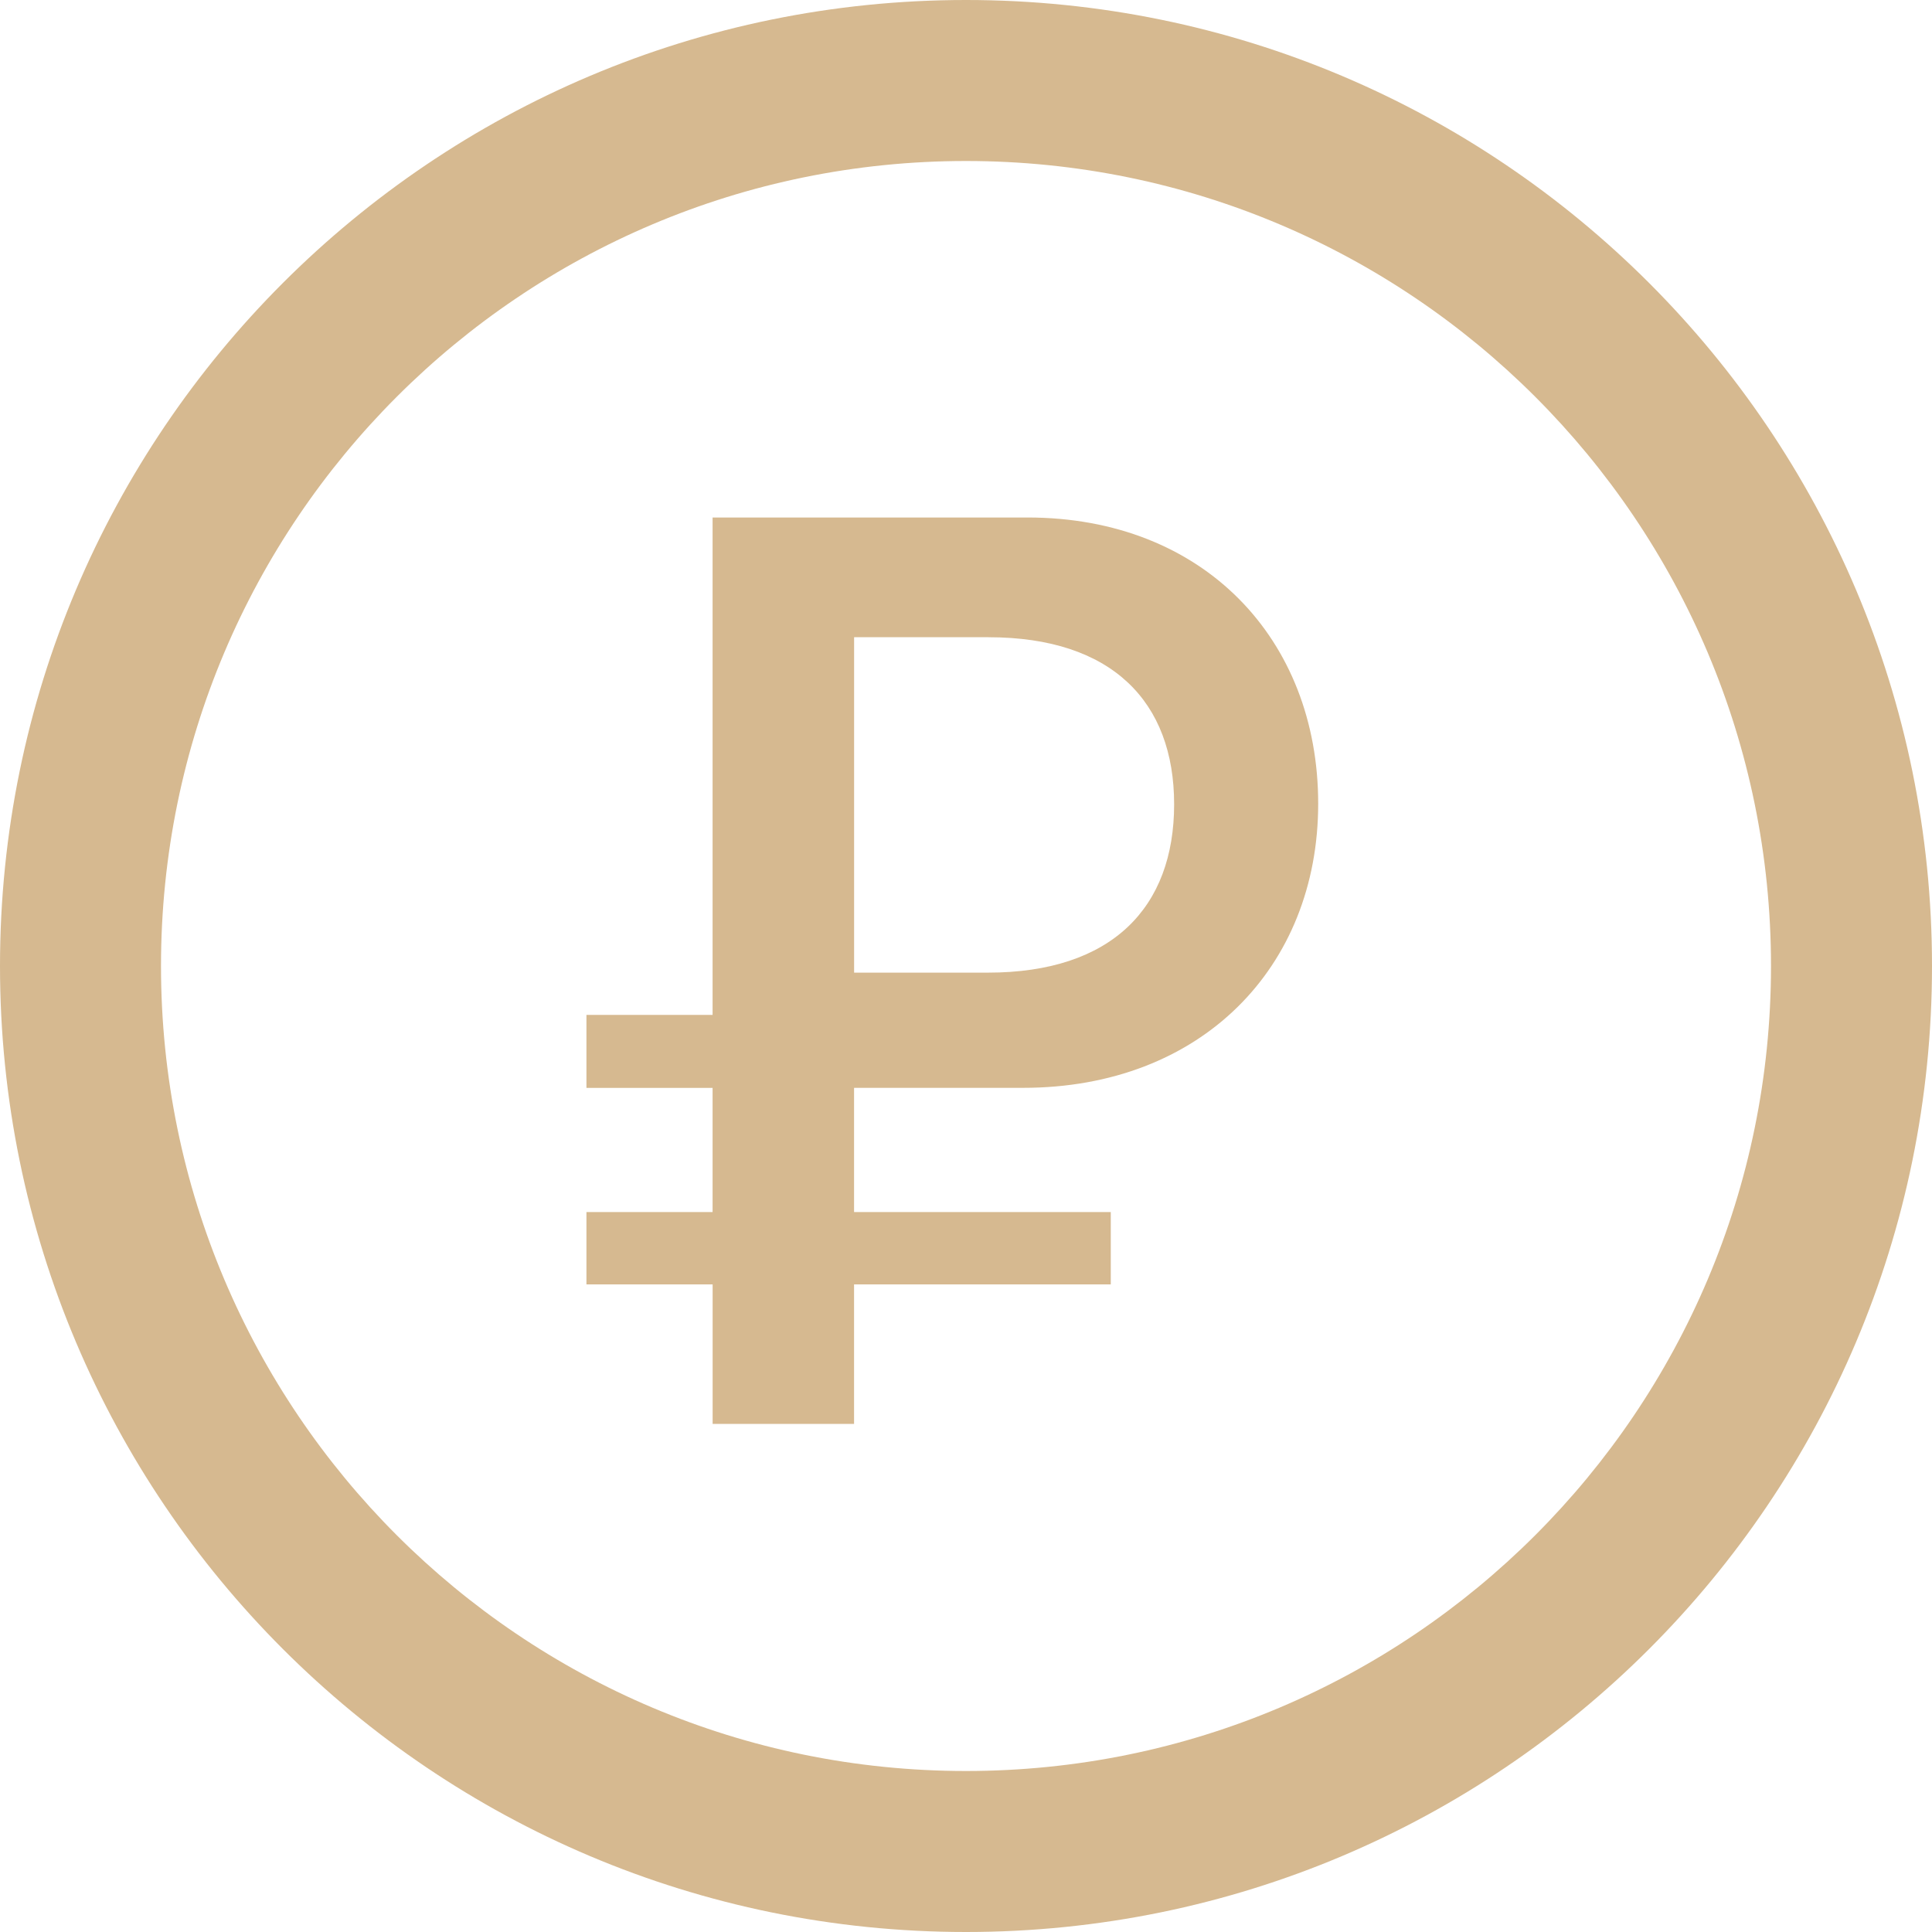 <?xml version="1.0" encoding="UTF-8"?> <svg xmlns="http://www.w3.org/2000/svg" width="48" height="48" viewBox="0 0 48 48" fill="none"><g clip-path="url(#clip0_188_2792)"><path d="M24 0C37.255 0 48 10.745 48 24C48 37.255 37.255 48 24 48C10.745 48 0 37.255 0 24C0 10.745 10.745 0 24 0ZM24 4C12.954 4 4 12.954 4 24C4 35.046 12.954 44 24 44C35.046 44 44 35.046 44 24C44 12.954 35.046 4 24 4ZM25.53 12.857C29.903 12.857 32.75 15.879 32.75 19.967C32.75 24.037 29.84 27.027 25.418 27.027H21.219V30.113H27.597V31.91H21.219V35.377H17.705V31.91H14.57V30.113H17.704V27.028H14.57V25.215H17.704V12.857H25.53ZM24.56 15.831H21.22V24.165H24.543C27.629 24.165 29.171 22.543 29.171 19.982C29.171 17.438 27.629 15.832 24.559 15.832" fill="#D6B990"></path></g><defs><clipPath id="clip0_188_2792"><rect width="48" height="48" fill="white"></rect></clipPath></defs></svg> 